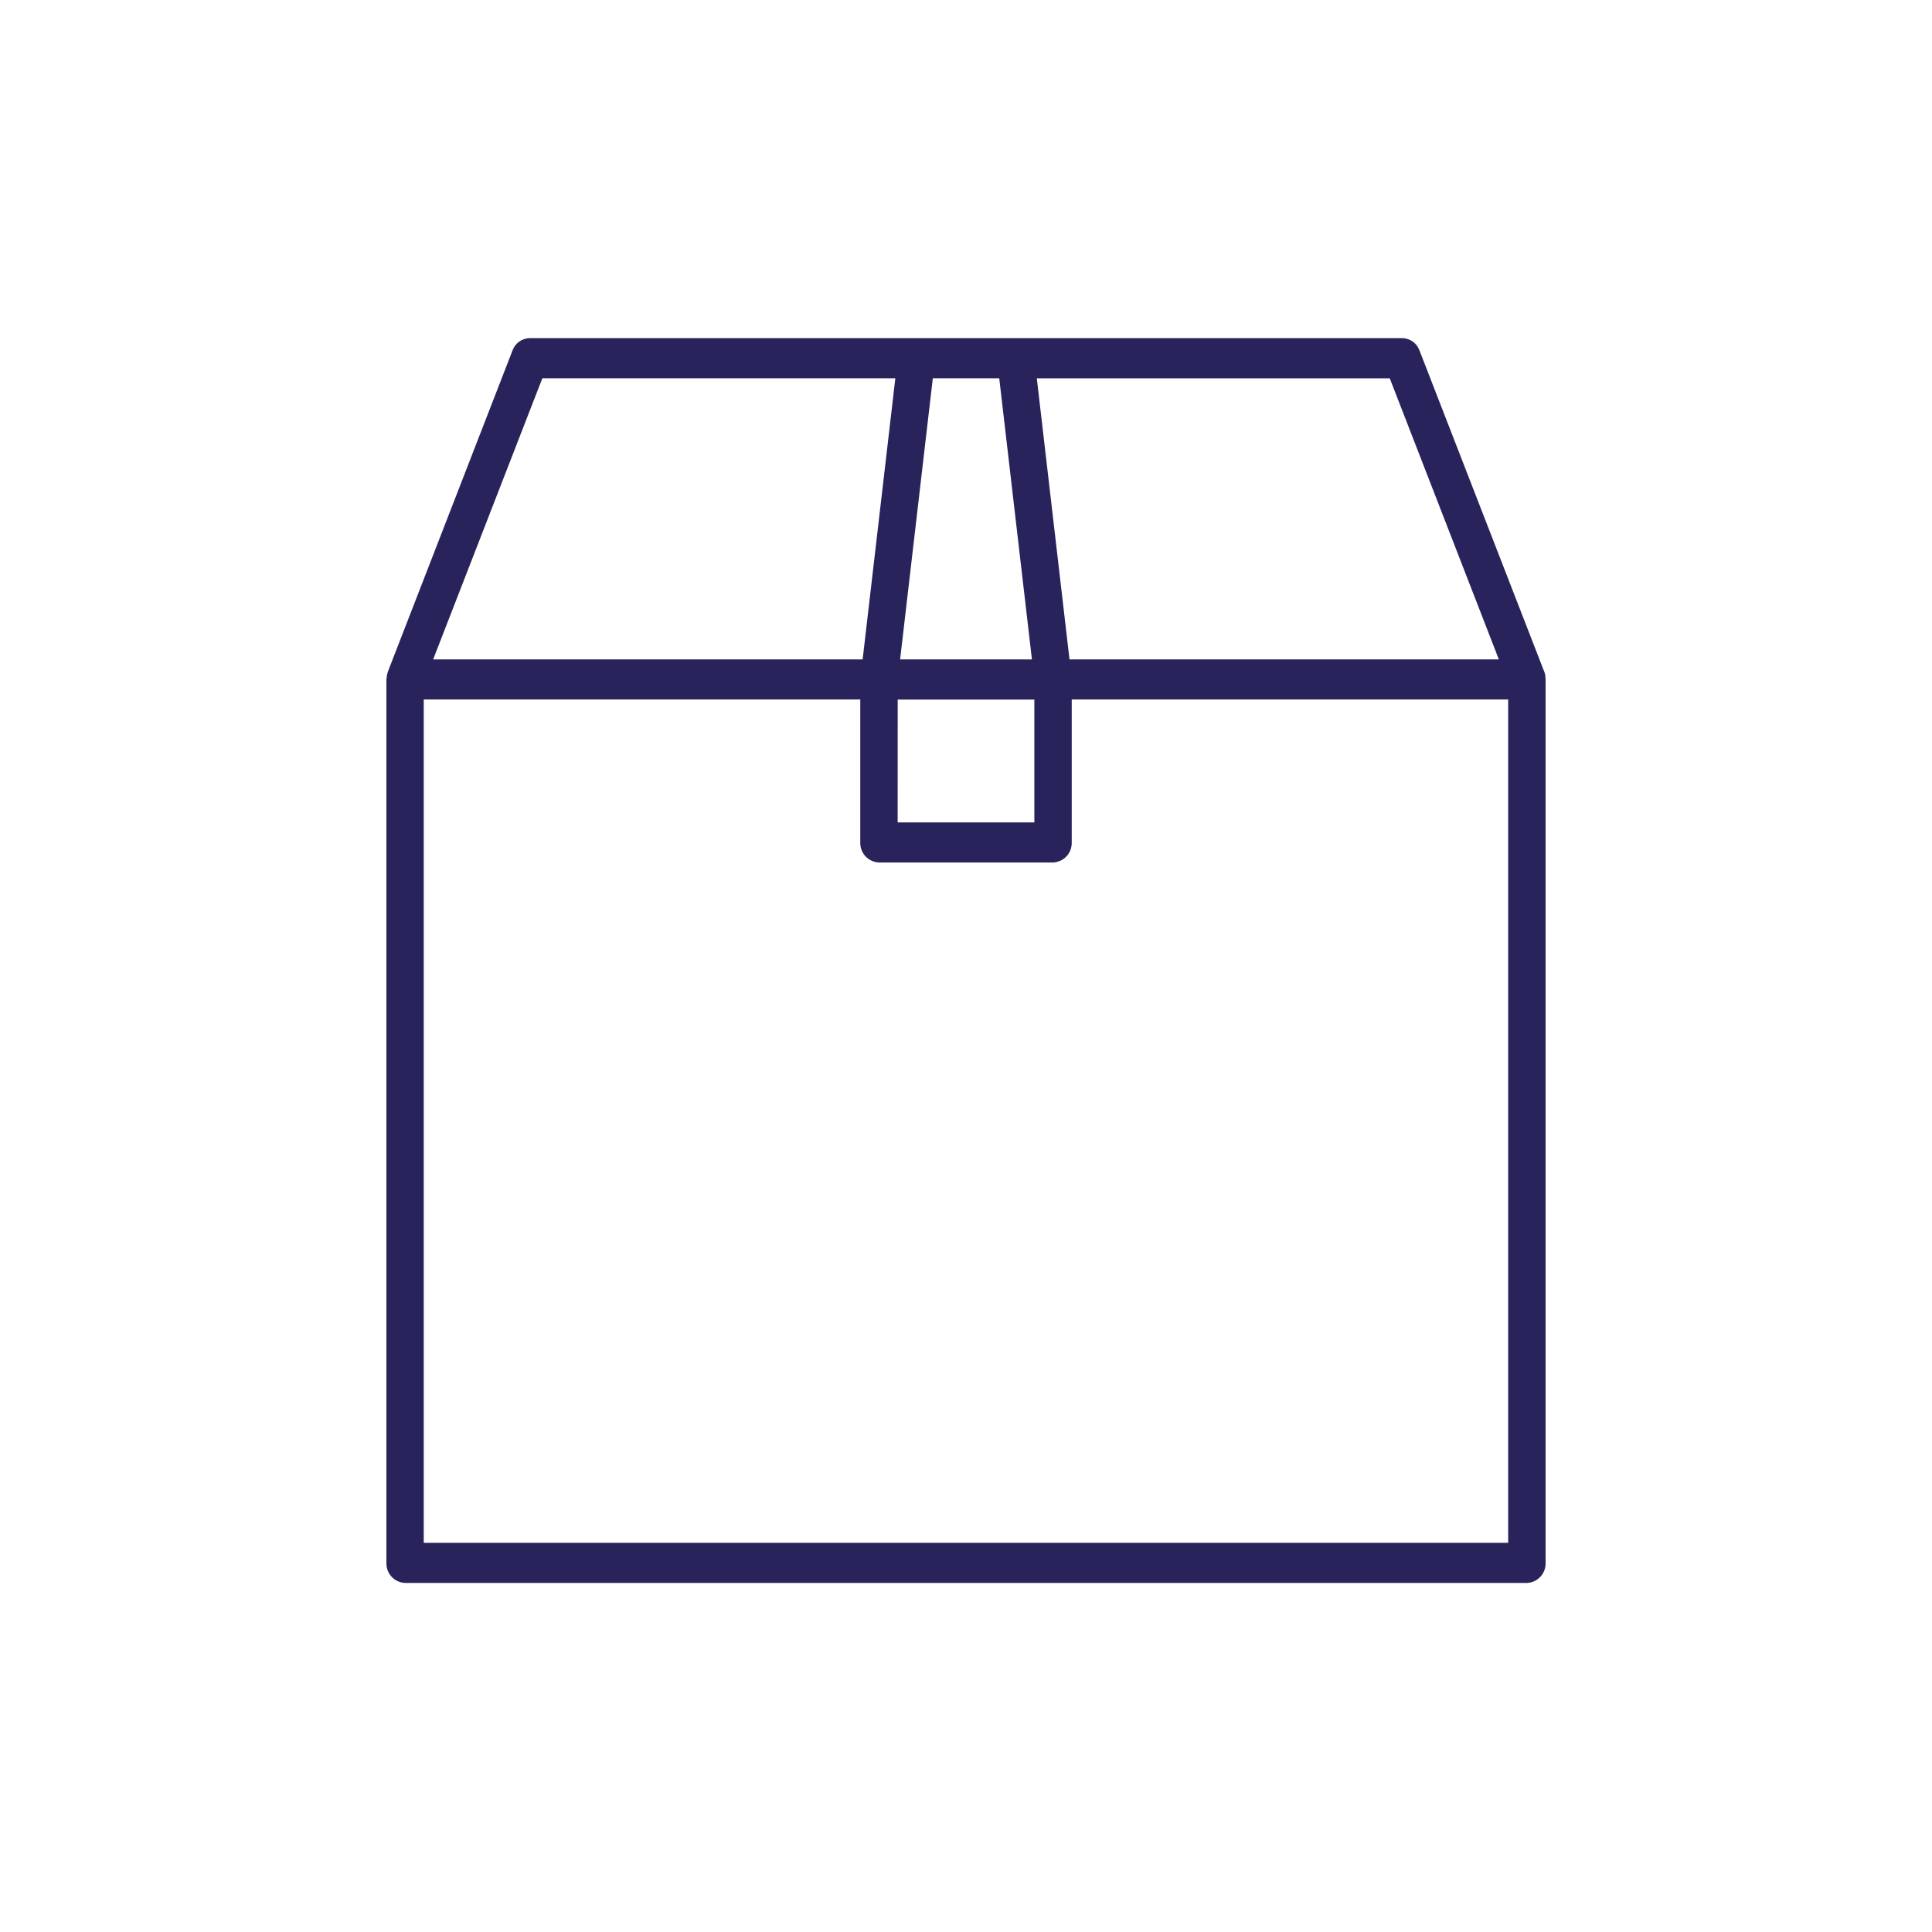 <?xml version="1.0" encoding="utf-8"?>
<svg xmlns="http://www.w3.org/2000/svg" width="40" height="40" viewBox="0 0 40 40" fill="none">
<path d="M31.996 14.016C31.996 14.011 31.996 14.006 31.996 14.001C31.99 13.955 31.977 13.91 31.957 13.868L29.389 7.256C29.362 7.182 29.314 7.118 29.25 7.072C29.186 7.027 29.11 7.002 29.032 7H10.968C10.89 7.002 10.814 7.027 10.75 7.072C10.686 7.118 10.638 7.182 10.611 7.256L8.031 13.905C8.031 13.905 8.031 13.909 8.031 13.91C8.021 13.938 8.013 13.966 8.009 13.994C8.009 14.005 8.009 14.015 8.006 14.026C8.003 14.039 8.001 14.053 8 14.067V32.357C7.997 32.464 8.035 32.567 8.108 32.645C8.18 32.723 8.281 32.769 8.387 32.773H31.613C31.719 32.769 31.82 32.723 31.892 32.645C31.965 32.567 32.003 32.464 32 32.357V14.059C31.999 14.044 31.997 14.03 31.996 14.016ZM31.032 13.652H22.143L21.466 7.832H28.773L31.032 13.652ZM18.586 14.484H21.415V17.027H18.585L18.586 14.484ZM20.688 7.831L21.365 13.652H18.636L19.313 7.831H20.688ZM11.229 7.831H18.537L17.86 13.652H8.968L11.229 7.831ZM8.773 31.942V14.482H17.811V17.441C17.808 17.547 17.846 17.651 17.919 17.729C17.991 17.806 18.092 17.852 18.198 17.857H21.802C21.908 17.852 22.009 17.806 22.081 17.729C22.154 17.651 22.192 17.547 22.189 17.441V14.482H31.225V31.942H8.773Z" fill="#29235C"/>
</svg>